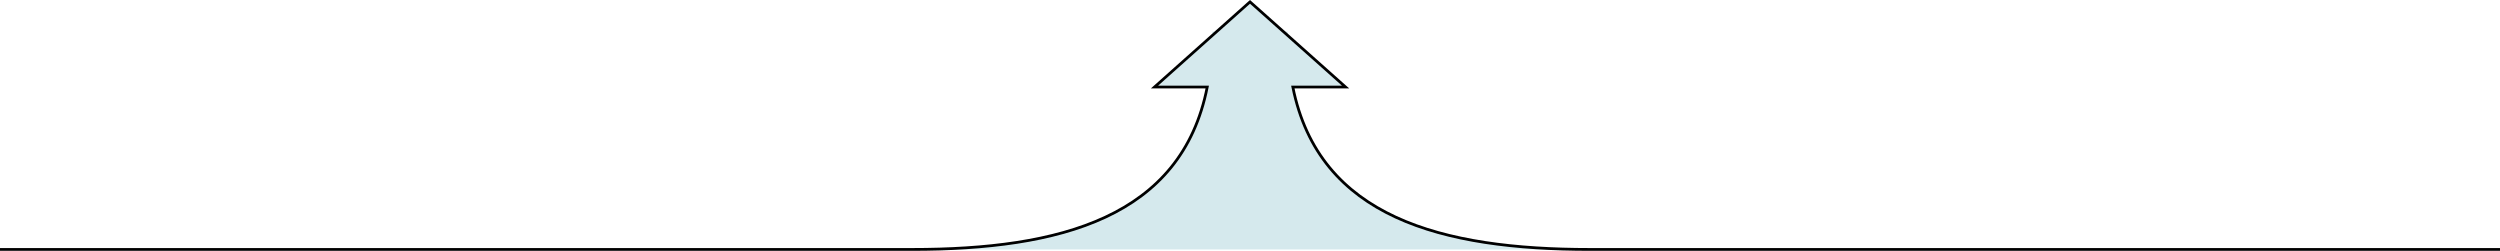 <svg xmlns="http://www.w3.org/2000/svg" viewBox="0 0 900.62 90.36"><defs><style>.cls-1{fill:#d5e9ed;}.cls-2{fill:none;stroke:#000;stroke-miterlimit:10;}</style></defs><g id="レイヤー_2" data-name="レイヤー 2"><g id="レイヤー_2-2" data-name="レイヤー 2"><path class="cls-1" d="M572.74,89.86c-59.93,0-108.87-14.56-108.87-78.47H436.74c0,63.91-48.22,78.47-108.15,78.47"/><polygon class="cls-1" points="415.91 31.35 450.31 0.67 484.7 31.35 415.91 31.35"/><path class="cls-2" d="M900.62,89.86H572.74c-53.1,0-97.57-11.44-107-58.51h19L450.31.67l-34.4,30.68h19c-9.31,47.07-53.22,58.51-106.32,58.51H0"/></g></g></svg>